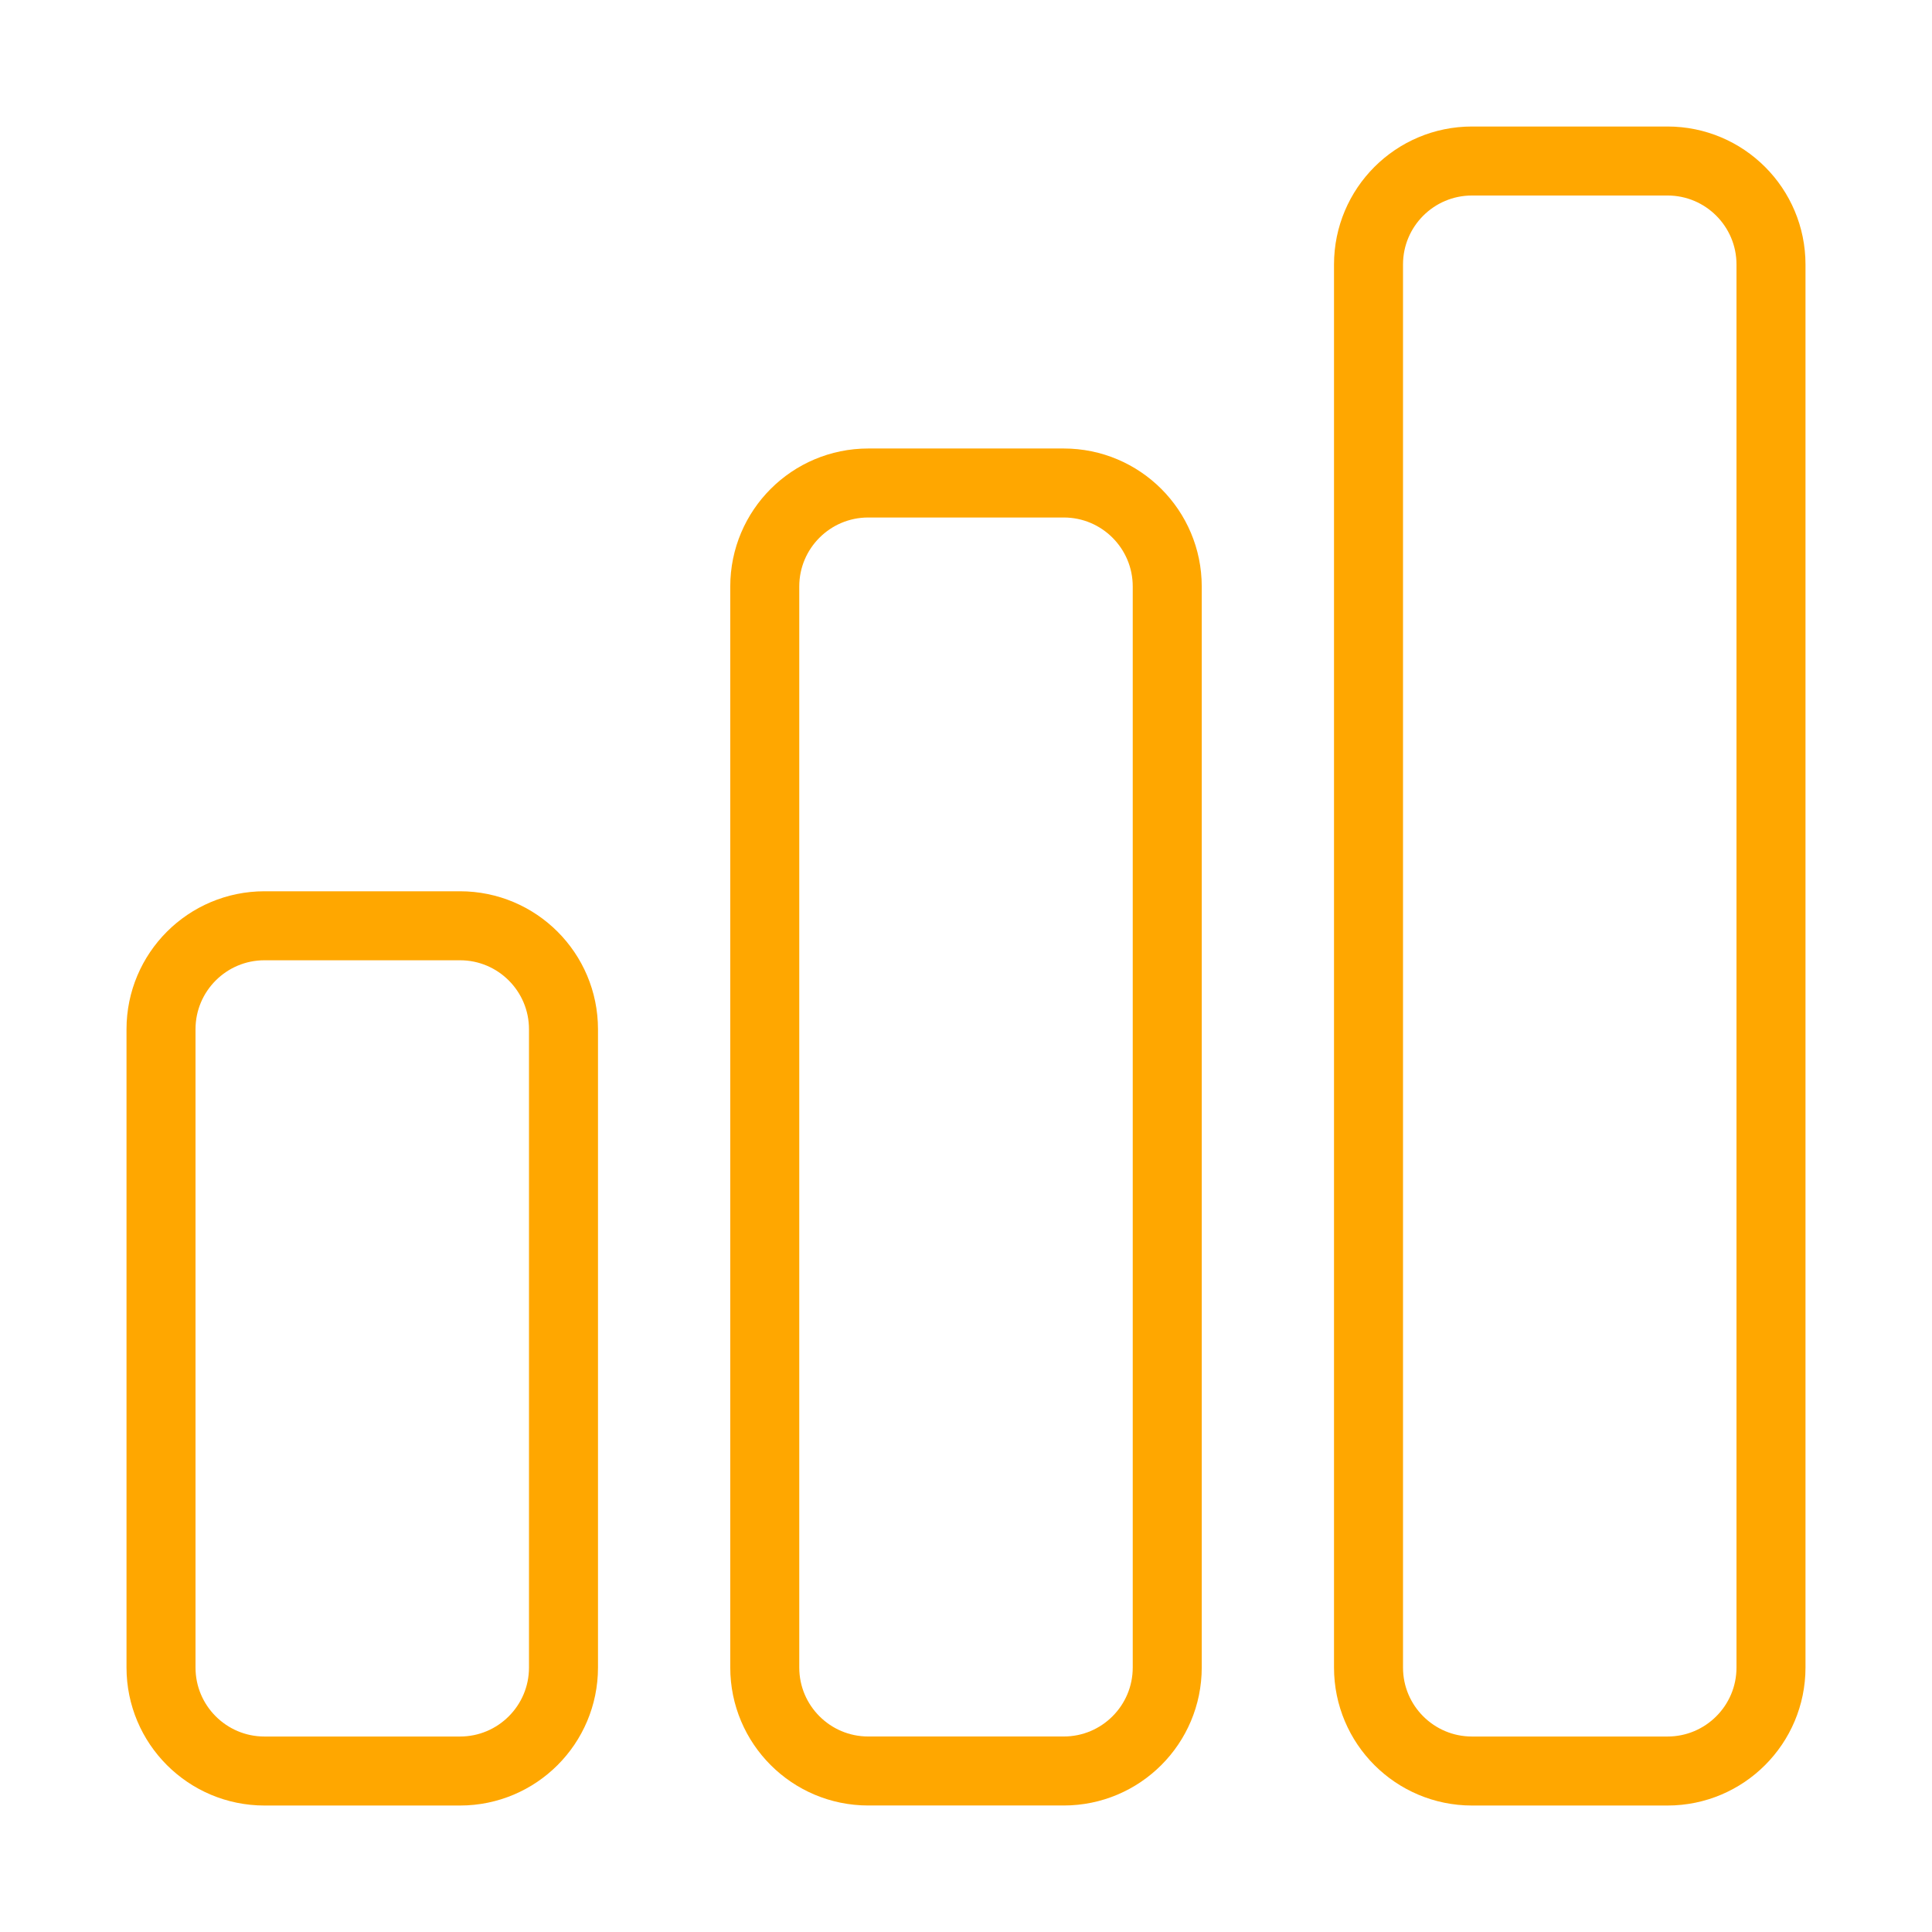 <svg width="56" height="56" viewBox="0 0 56 56" fill="none" xmlns="http://www.w3.org/2000/svg">
<path d="M4.667 29.834C4.667 28.177 6.01 26.834 7.667 26.834H13.333C14.99 26.834 16.333 28.177 16.333 29.834V48.334C16.333 49.991 14.99 51.334 13.333 51.334H10.5H7.667C6.01 51.334 4.667 49.991 4.667 48.334L4.667 29.834Z" stroke="#FFA700" stroke-width="2"/>
<path d="M22.167 17C22.167 15.343 23.51 14 25.167 14L30.833 14C32.49 14 33.833 15.343 33.833 17V48.333C33.833 49.99 32.49 51.333 30.833 51.333H28H25.167C23.51 51.333 22.167 49.99 22.167 48.333L22.167 17Z" stroke="#FFA700" stroke-width="2"/>
<path d="M39.667 48.334C39.667 49.991 41.01 51.334 42.667 51.334H48.333C49.99 51.334 51.333 49.991 51.333 48.334L51.333 7.667C51.333 6.01 49.99 4.667 48.333 4.667H45.5H42.667C41.01 4.667 39.667 6.01 39.667 7.667L39.667 48.334Z" stroke="#FFA700" stroke-width="2"/>
</svg>
